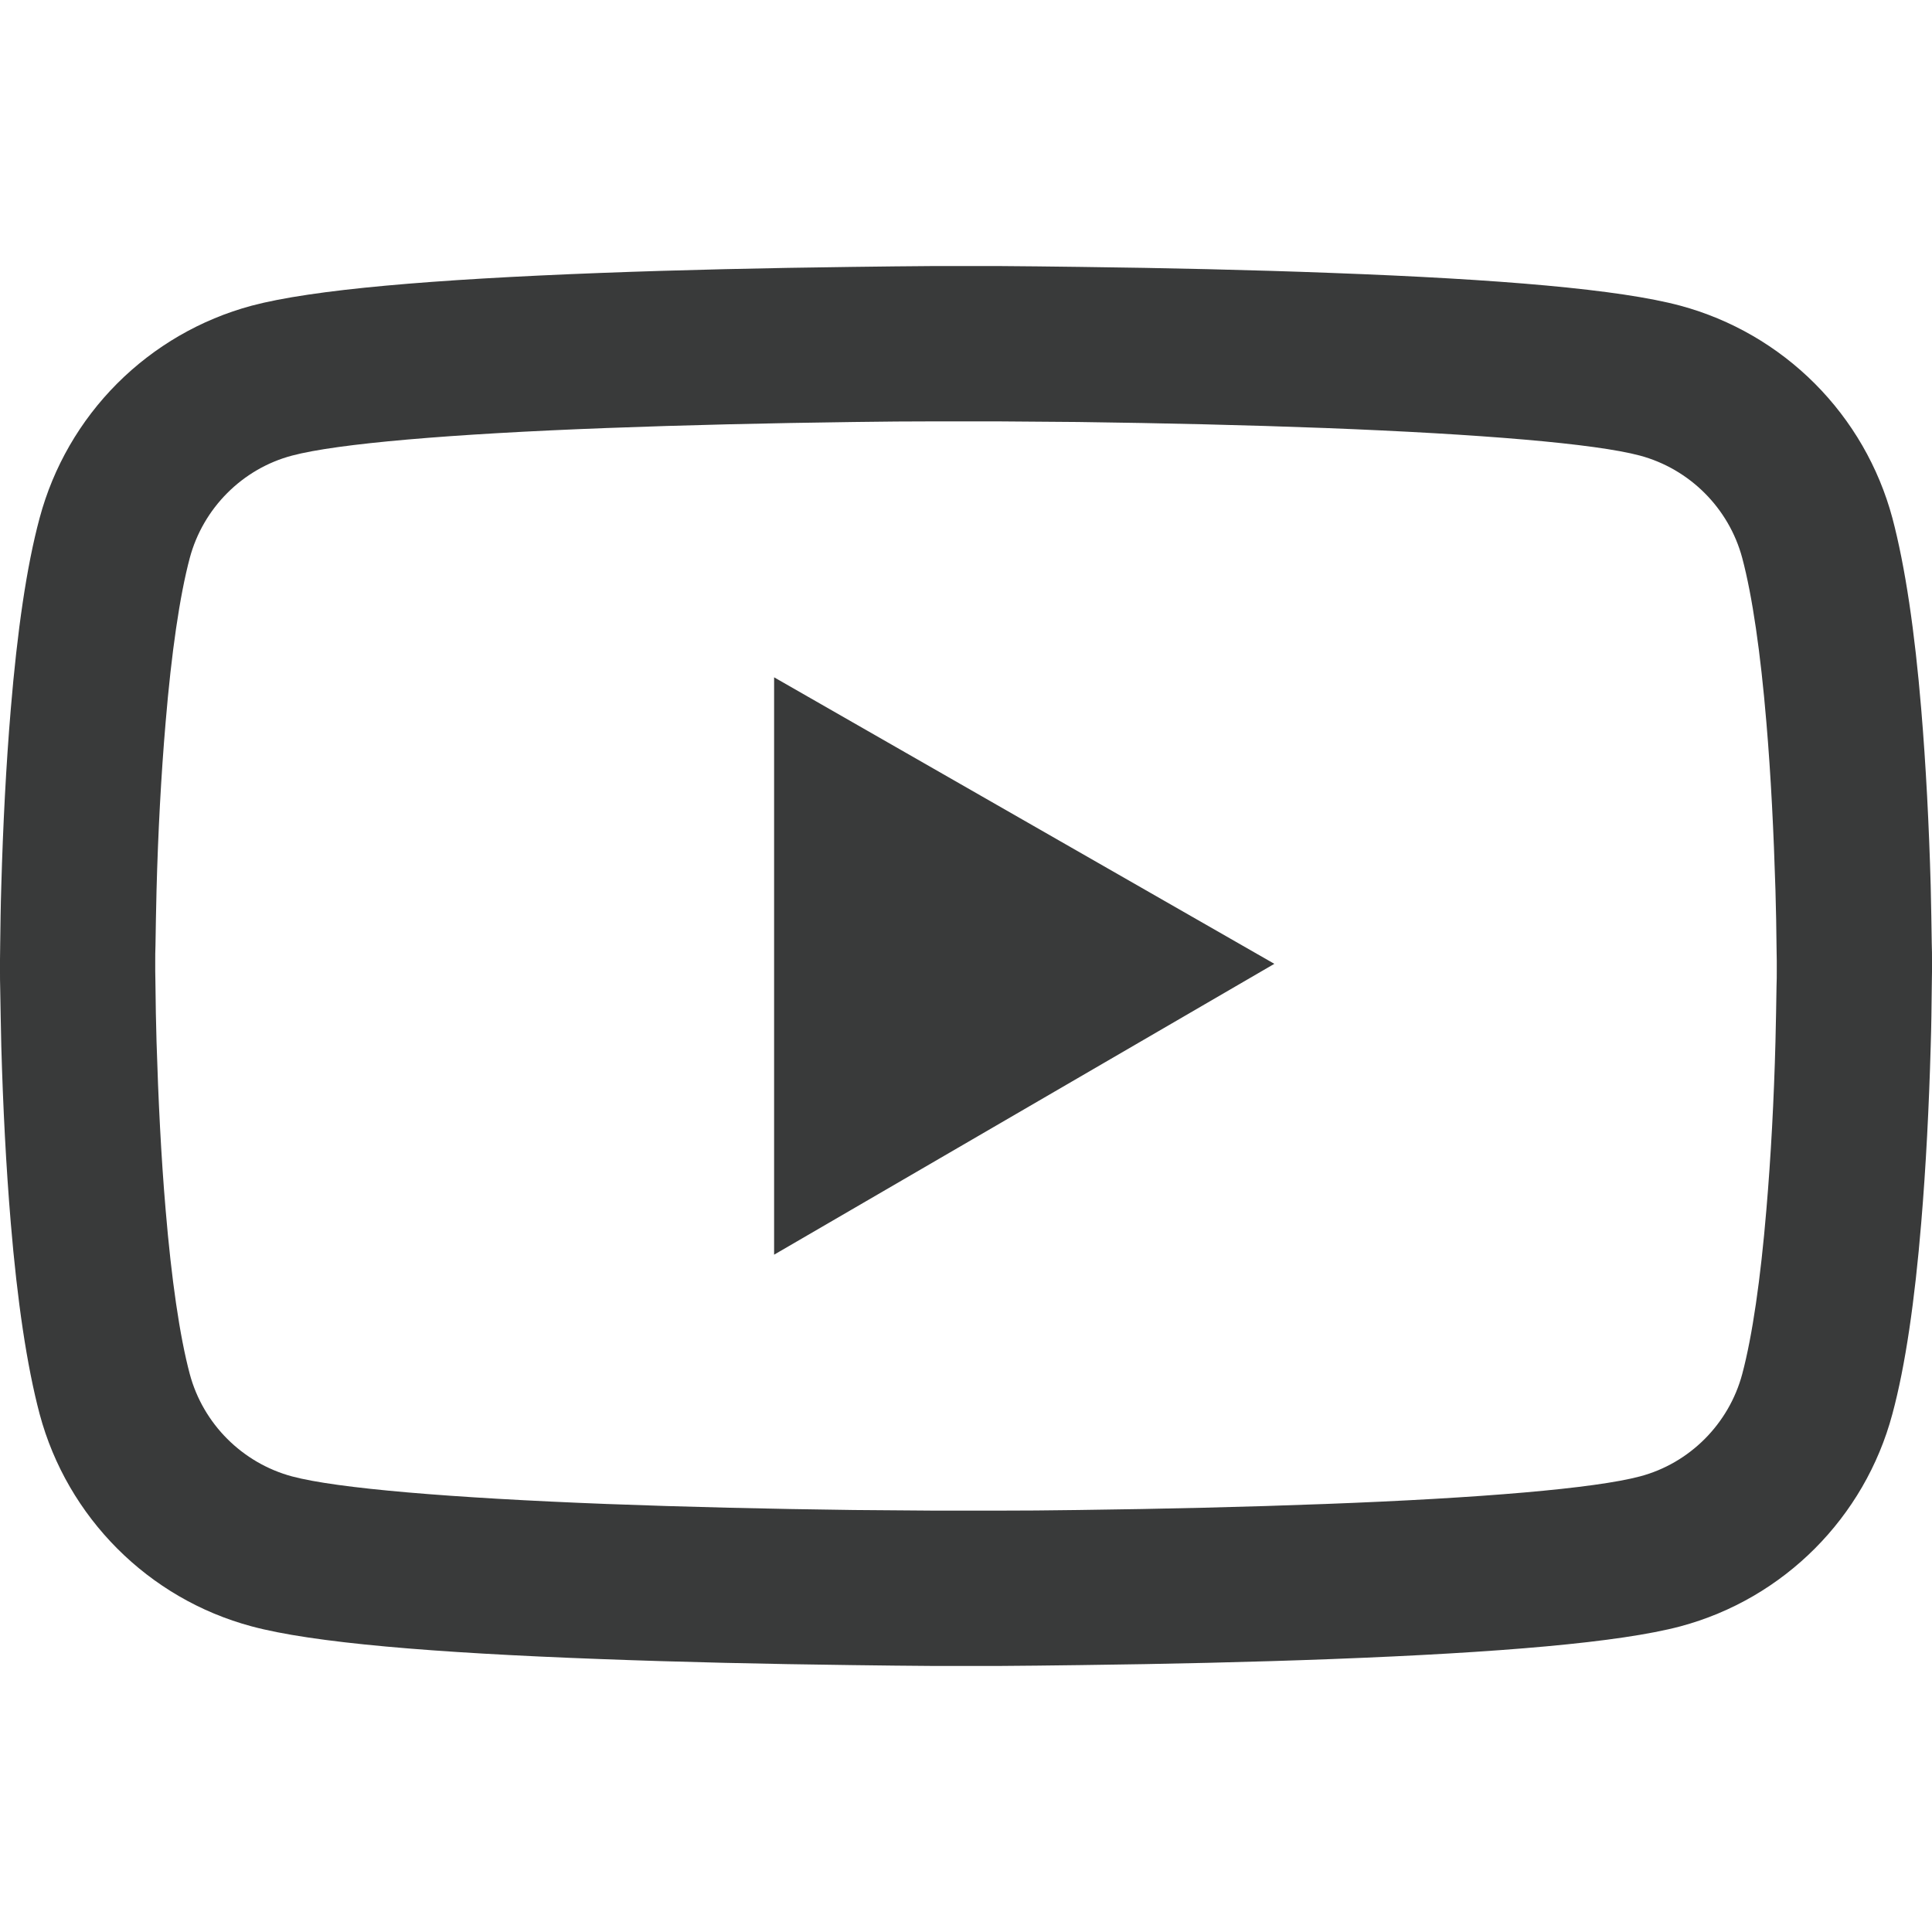 <svg width="40" height="40" viewBox="0 0 40 40" fill="none" xmlns="http://www.w3.org/2000/svg">
<path d="M40 19.875C40 19.777 40 19.666 39.995 19.536C39.991 19.175 39.982 18.769 39.973 18.336C39.938 17.092 39.875 15.852 39.777 14.683C39.643 13.073 39.446 11.73 39.179 10.722C38.896 9.67 38.342 8.711 37.572 7.94C36.802 7.169 35.843 6.613 34.79 6.329C33.527 5.99 31.054 5.78 27.571 5.651C25.915 5.588 24.143 5.548 22.37 5.526C21.75 5.517 21.174 5.512 20.656 5.508H19.344C18.826 5.512 18.25 5.517 17.63 5.526C15.857 5.548 14.085 5.588 12.429 5.651C8.946 5.784 6.469 5.994 5.21 6.329C4.157 6.612 3.198 7.168 2.427 7.939C1.657 8.71 1.103 9.67 0.821 10.722C0.549 11.73 0.357 13.073 0.223 14.683C0.125 15.852 0.062 17.092 0.027 18.336C0.013 18.769 0.009 19.175 0.004 19.536C0.004 19.666 0 19.777 0 19.875V20.125C0 20.223 -6.81861e-08 20.334 0.004 20.464C0.009 20.825 0.018 21.231 0.027 21.664C0.062 22.908 0.125 24.148 0.223 25.317C0.357 26.927 0.554 28.27 0.821 29.278C1.393 31.414 3.071 33.1 5.21 33.672C6.469 34.011 8.946 34.22 12.429 34.349C14.085 34.412 15.857 34.452 17.63 34.474C18.25 34.483 18.826 34.488 19.344 34.492H20.656C21.174 34.488 21.75 34.483 22.37 34.474C24.143 34.452 25.915 34.412 27.571 34.349C31.054 34.216 33.531 34.006 34.79 33.672C36.929 33.1 38.607 31.419 39.179 29.278C39.451 28.27 39.643 26.927 39.777 25.317C39.875 24.148 39.938 22.908 39.973 21.664C39.987 21.231 39.991 20.825 39.995 20.464C39.995 20.334 40 20.223 40 20.125V19.875ZM36.786 20.107C36.786 20.201 36.786 20.303 36.781 20.424C36.777 20.772 36.768 21.155 36.759 21.57C36.728 22.757 36.665 23.943 36.571 25.045C36.451 26.481 36.281 27.659 36.071 28.448C35.795 29.479 34.982 30.295 33.955 30.567C33.018 30.817 30.656 31.017 27.446 31.138C25.821 31.2 24.071 31.241 22.326 31.263C21.714 31.272 21.147 31.276 20.638 31.276H19.362L17.674 31.263C15.929 31.241 14.183 31.2 12.554 31.138C9.344 31.013 6.978 30.817 6.045 30.567C5.018 30.29 4.205 29.479 3.929 28.448C3.719 27.659 3.549 26.481 3.429 25.045C3.335 23.943 3.277 22.757 3.241 21.57C3.228 21.155 3.223 20.767 3.219 20.424C3.219 20.303 3.214 20.196 3.214 20.107V19.893C3.214 19.799 3.214 19.697 3.219 19.576C3.223 19.228 3.232 18.845 3.241 18.43C3.272 17.243 3.335 16.057 3.429 14.955C3.549 13.519 3.719 12.341 3.929 11.552C4.205 10.521 5.018 9.705 6.045 9.433C6.982 9.183 9.344 8.983 12.554 8.862C14.179 8.8 15.929 8.76 17.674 8.737C18.286 8.728 18.853 8.724 19.362 8.724H20.638L22.326 8.737C24.071 8.76 25.817 8.8 27.446 8.862C30.656 8.987 33.022 9.183 33.955 9.433C34.982 9.71 35.795 10.521 36.071 11.552C36.281 12.341 36.451 13.519 36.571 14.955C36.665 16.057 36.723 17.243 36.759 18.43C36.772 18.845 36.777 19.233 36.781 19.576C36.781 19.697 36.786 19.804 36.786 19.893V20.107ZM16.027 25.977L26.384 19.955L16.027 14.023V25.977Z" fill="#393A3A"/>
</svg>

